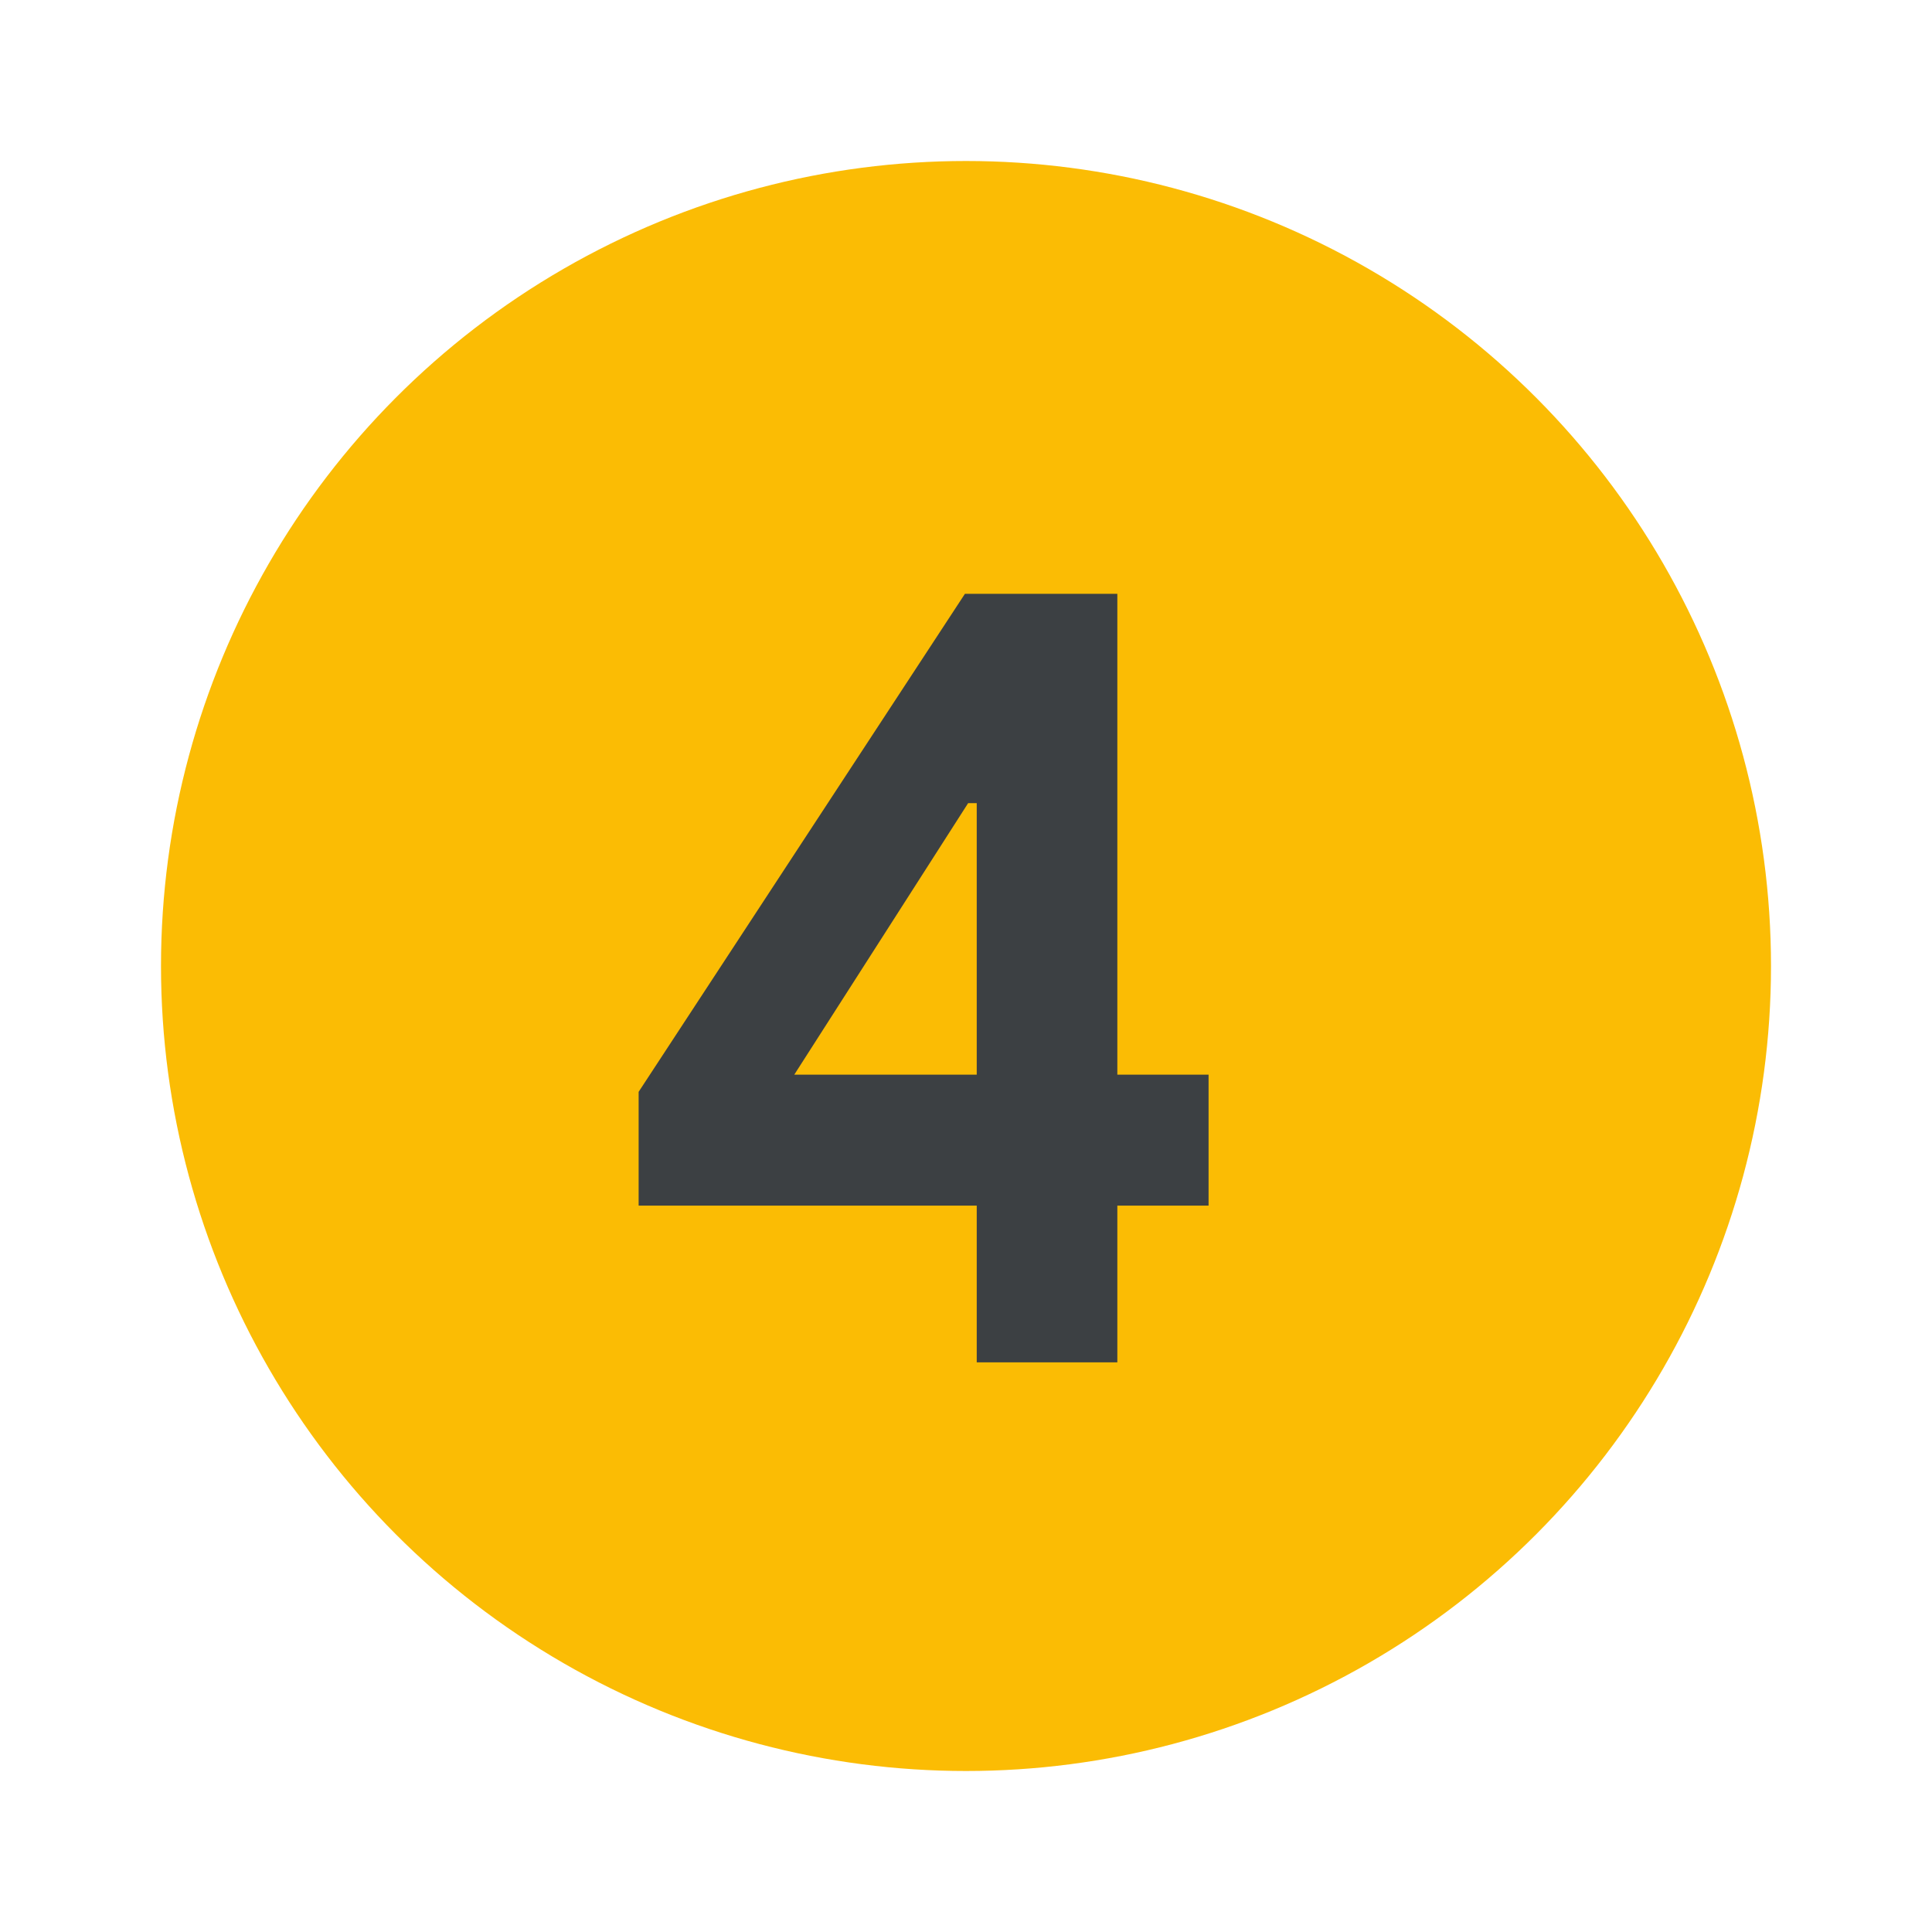 <svg width="36" height="36" viewBox="0 0 36 36" fill="none" xmlns="http://www.w3.org/2000/svg">
<circle cx="18" cy="18" r="15" fill="#FBBC04"/>
<path d="M11.9 22.465V20.345L17.98 11.065H20.82V20.025H22.52V22.465H20.82V25.385H18.2V22.465H11.9ZM18.2 20.025V14.965H18.04L14.8 20.025H18.2Z" fill="#3C4043"/>
</svg>
